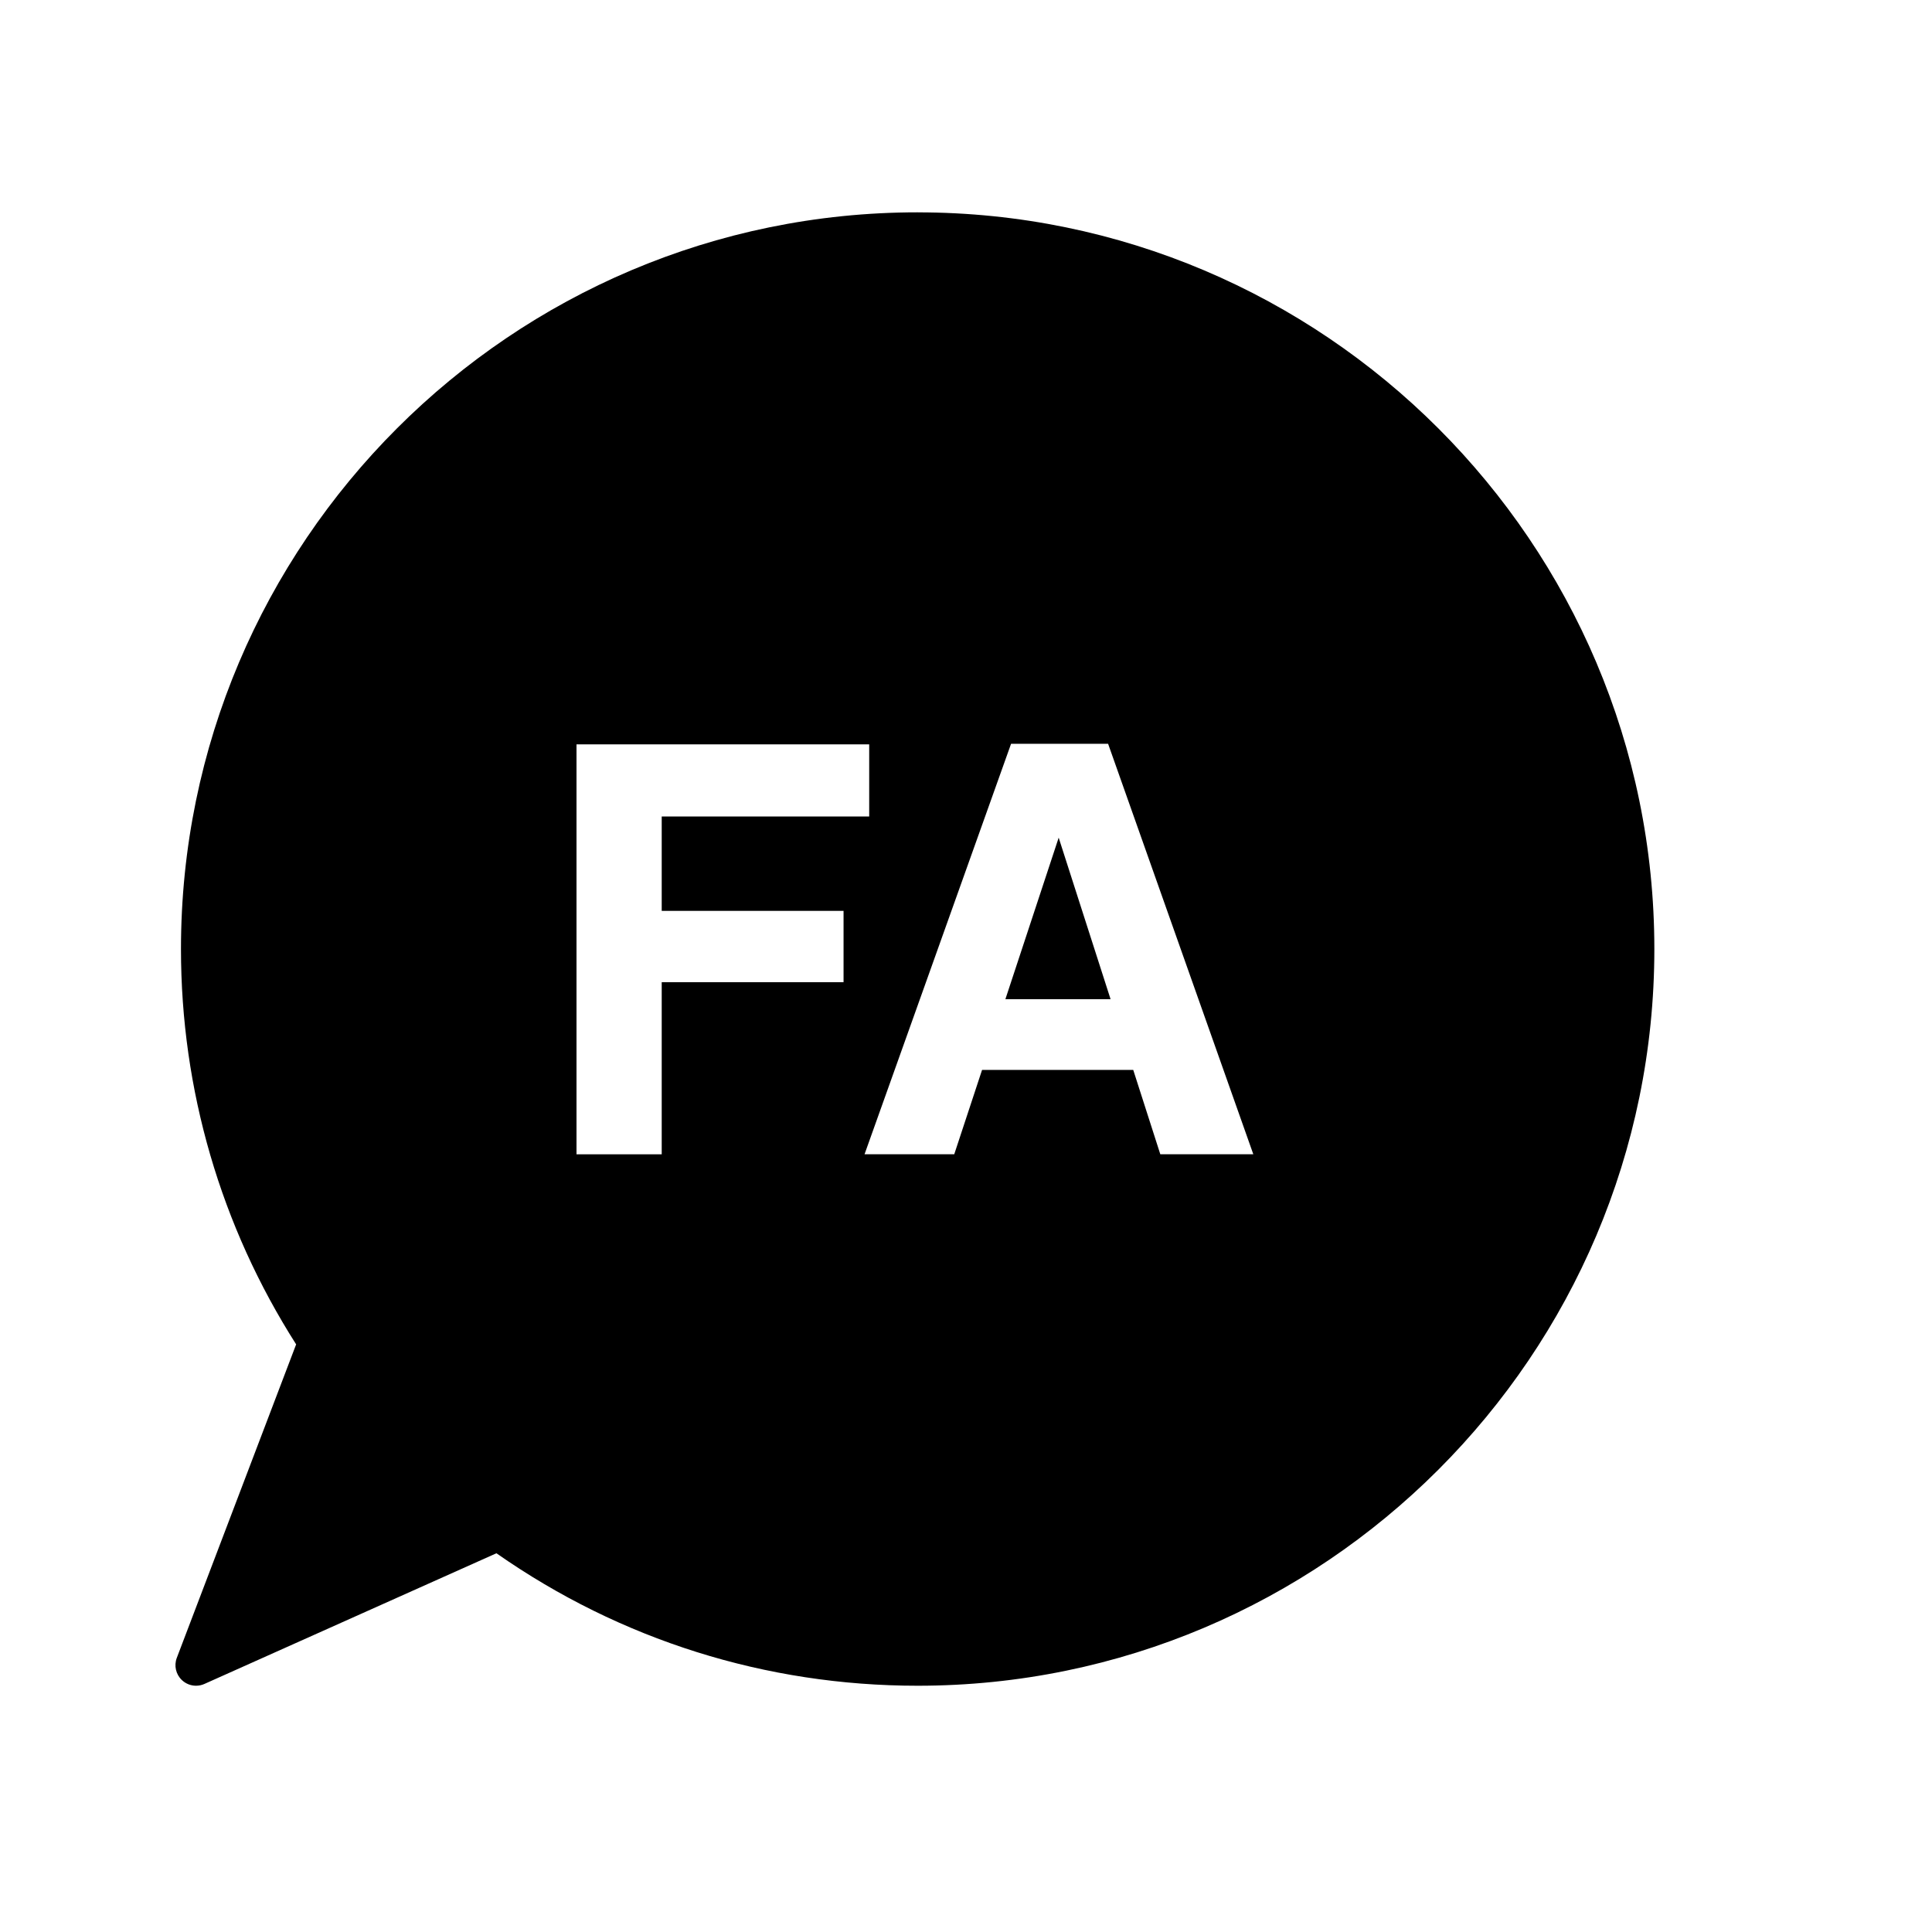 <?xml version="1.0" encoding="UTF-8"?>
<!-- Uploaded to: ICON Repo, www.svgrepo.com, Generator: ICON Repo Mixer Tools -->
<svg fill="#000000" width="800px" height="800px" version="1.1" viewBox="144 144 512 512" xmlns="http://www.w3.org/2000/svg">
 <g>
  <path d="m410.44 408.79h27.871l-13.75-42.801z"/>
  <path d="m387.19 200.27c-107.65 0-195.23 87.582-195.23 195.23 0 37.277 10.543 73.441 30.52 104.77l-31.625 83.078c-0.785 2.062-0.25 4.383 1.352 5.894 1.031 0.977 2.379 1.492 3.738 1.492 0.75 0 1.512-0.152 2.227-0.473l77.387-34.633c32.867 22.984 71.398 35.109 111.63 35.109 107.65 0 195.23-87.582 195.23-195.23 0-107.65-87.578-195.23-195.23-195.23zm-19.641 204.02h-48.188v45.609h-22.582v-108.64h77.566v19.113l-54.984 0.004v25.02h48.188zm83.945 45.605-7.176-22.359h-40.059l-7.375 22.359h-23.773l38.832-108.78h25.715l38.484 108.78z"/>
 </g>
</svg>